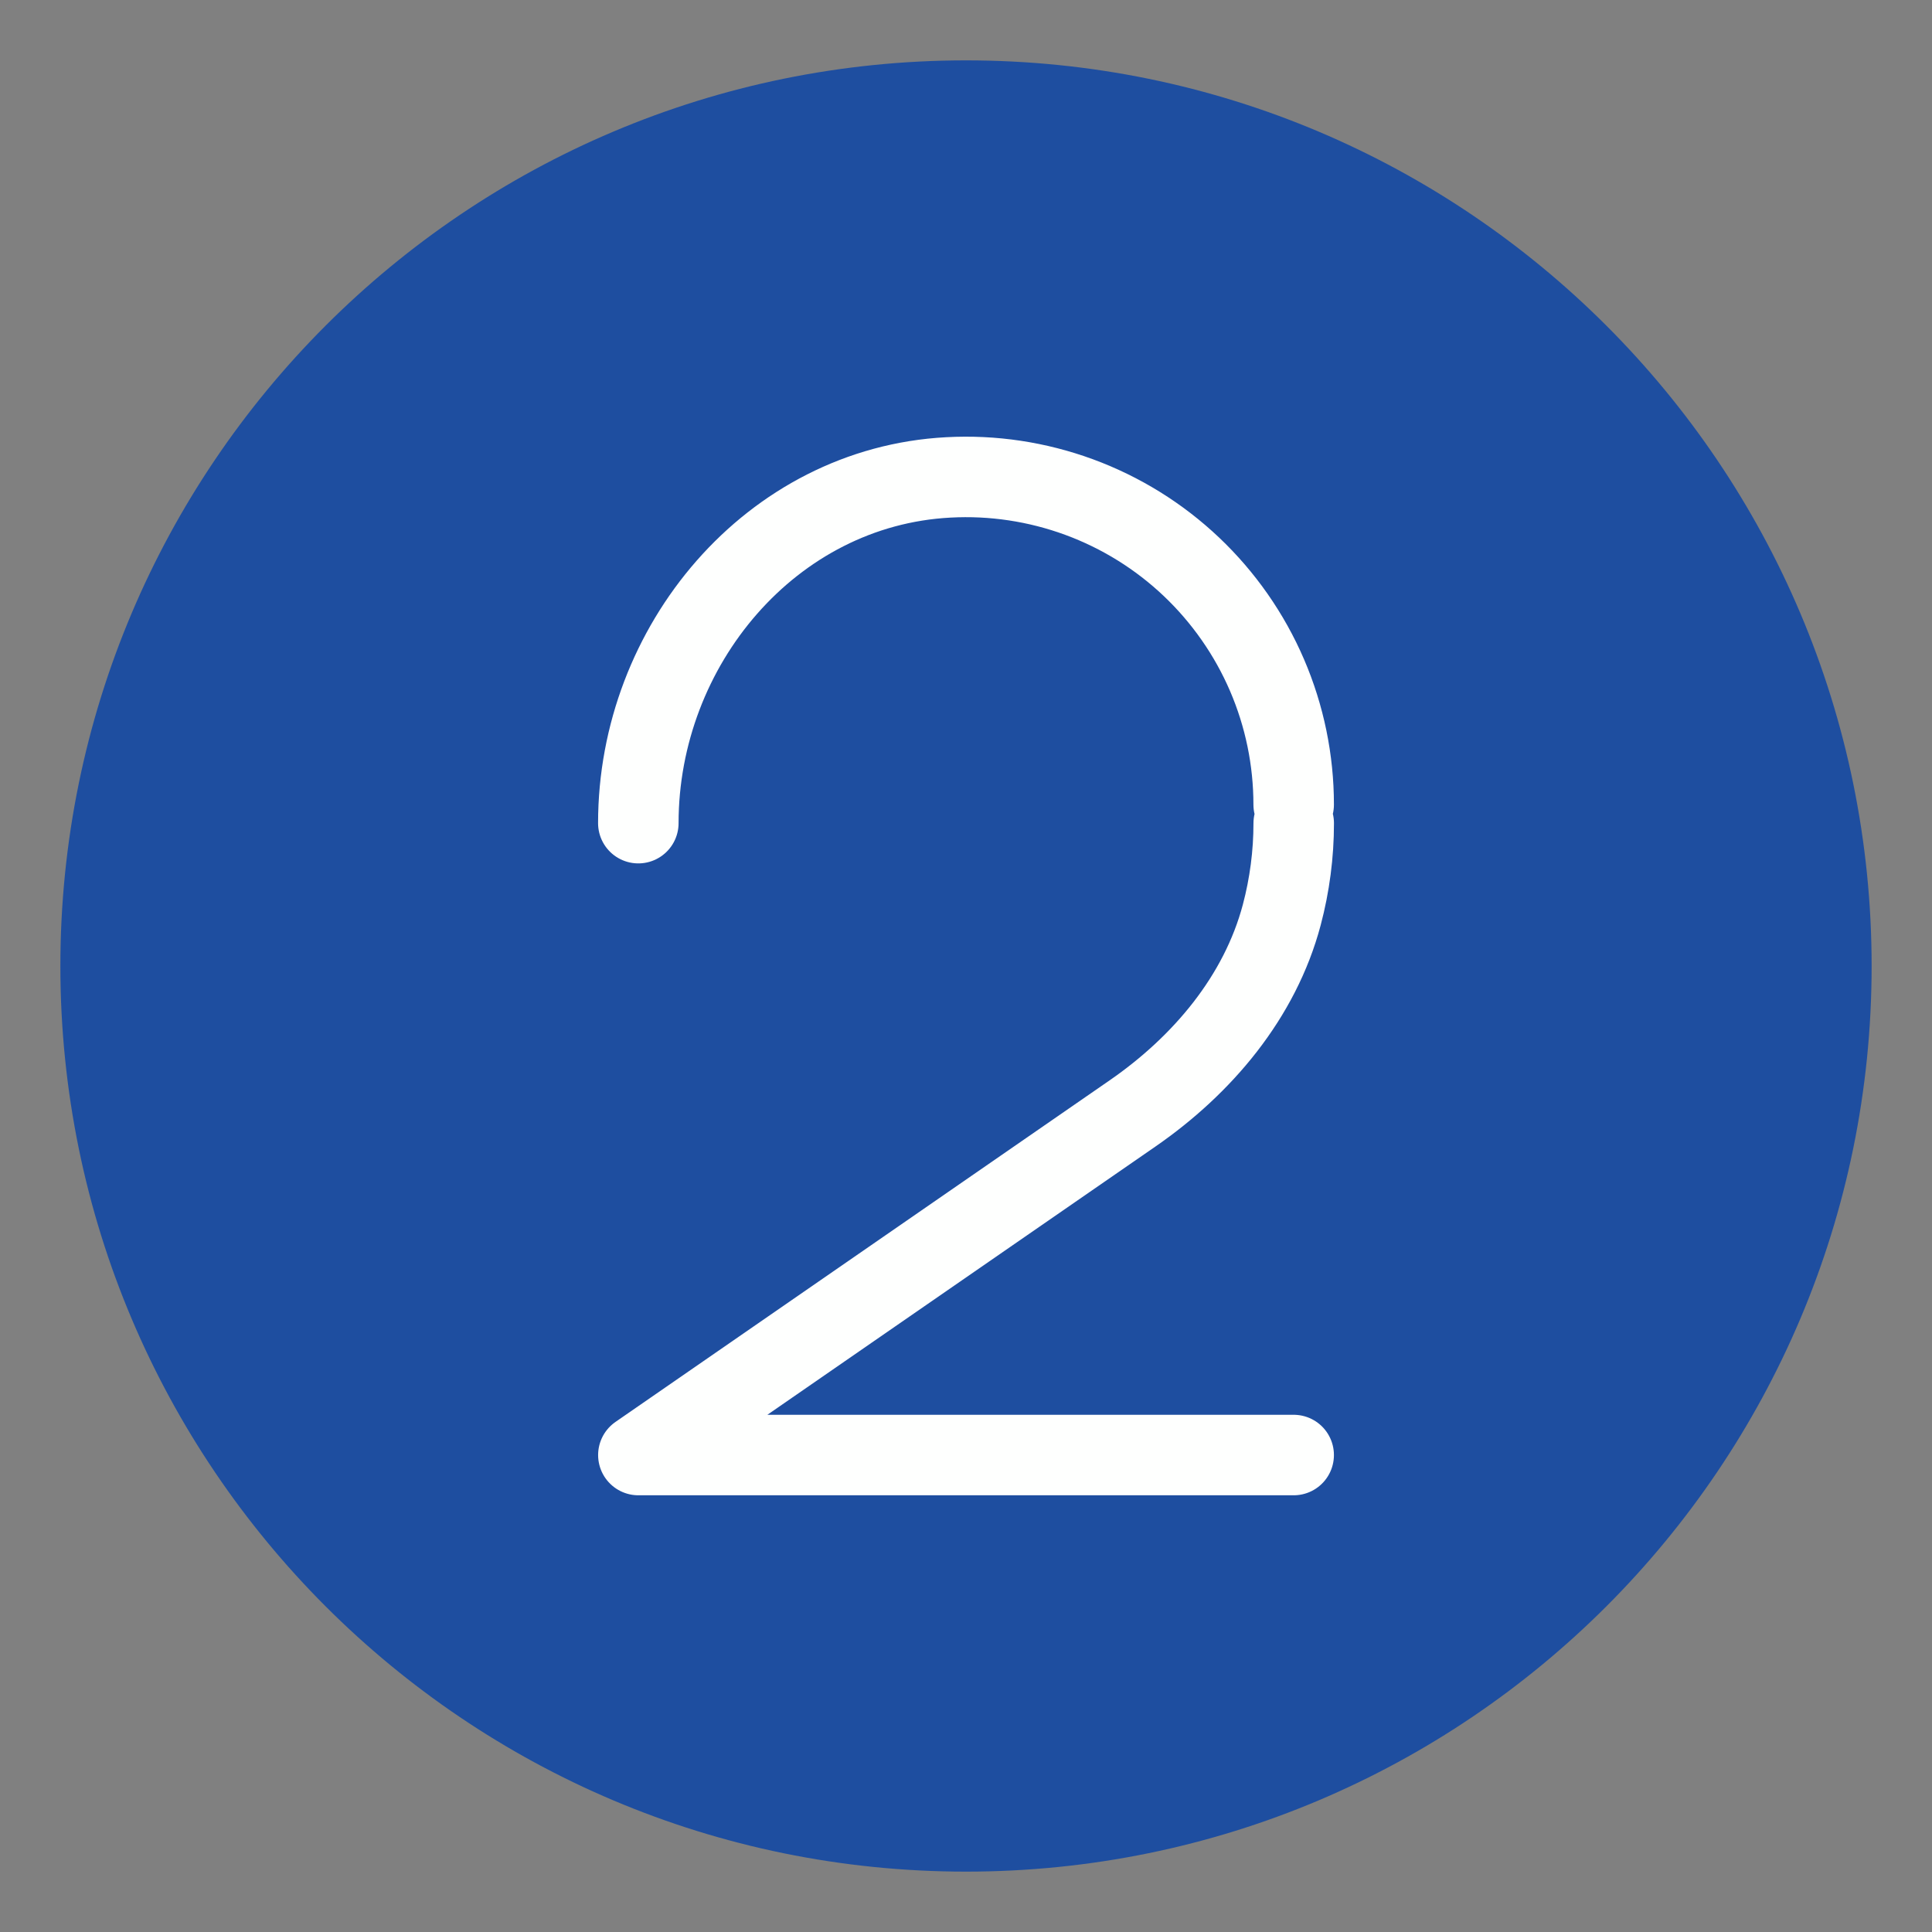 <svg width="48" height="48" viewBox="0 0 48 48" fill="none" xmlns="http://www.w3.org/2000/svg">
<rect x="0" y="0" width="48" height="48" fill="#808080" stroke="none"/>
<path d="M24 45.5C35.874 45.5 45.5 35.874 45.5 24C45.5 12.126 35.874 2.5 24 2.5C12.126 2.5 2.5 12.126 2.5 24C2.5 35.874 12.126 45.5 24 45.5Z" fill="#1E4EA0" stroke="#1E4EA0" stroke-width="2" stroke-linecap="round" stroke-linejoin="round"/>
<path d="M32.141 19.991C32.141 18.885 31.916 17.79 31.479 16.774C31.042 15.758 30.402 14.842 29.6 14.081C28.797 13.32 27.848 12.731 26.809 12.349C25.771 11.968 24.666 11.801 23.562 11.861C19.16 12.092 15.859 16.043 15.859 20.451M32.141 36.15H15.86L28.142 27.66C29.877 26.46 31.304 24.769 31.845 22.73C32.042 21.987 32.142 21.221 32.142 20.452" stroke="#FEFFFE" stroke-width="2" stroke-linecap="round" stroke-linejoin="round"/>
</svg>
